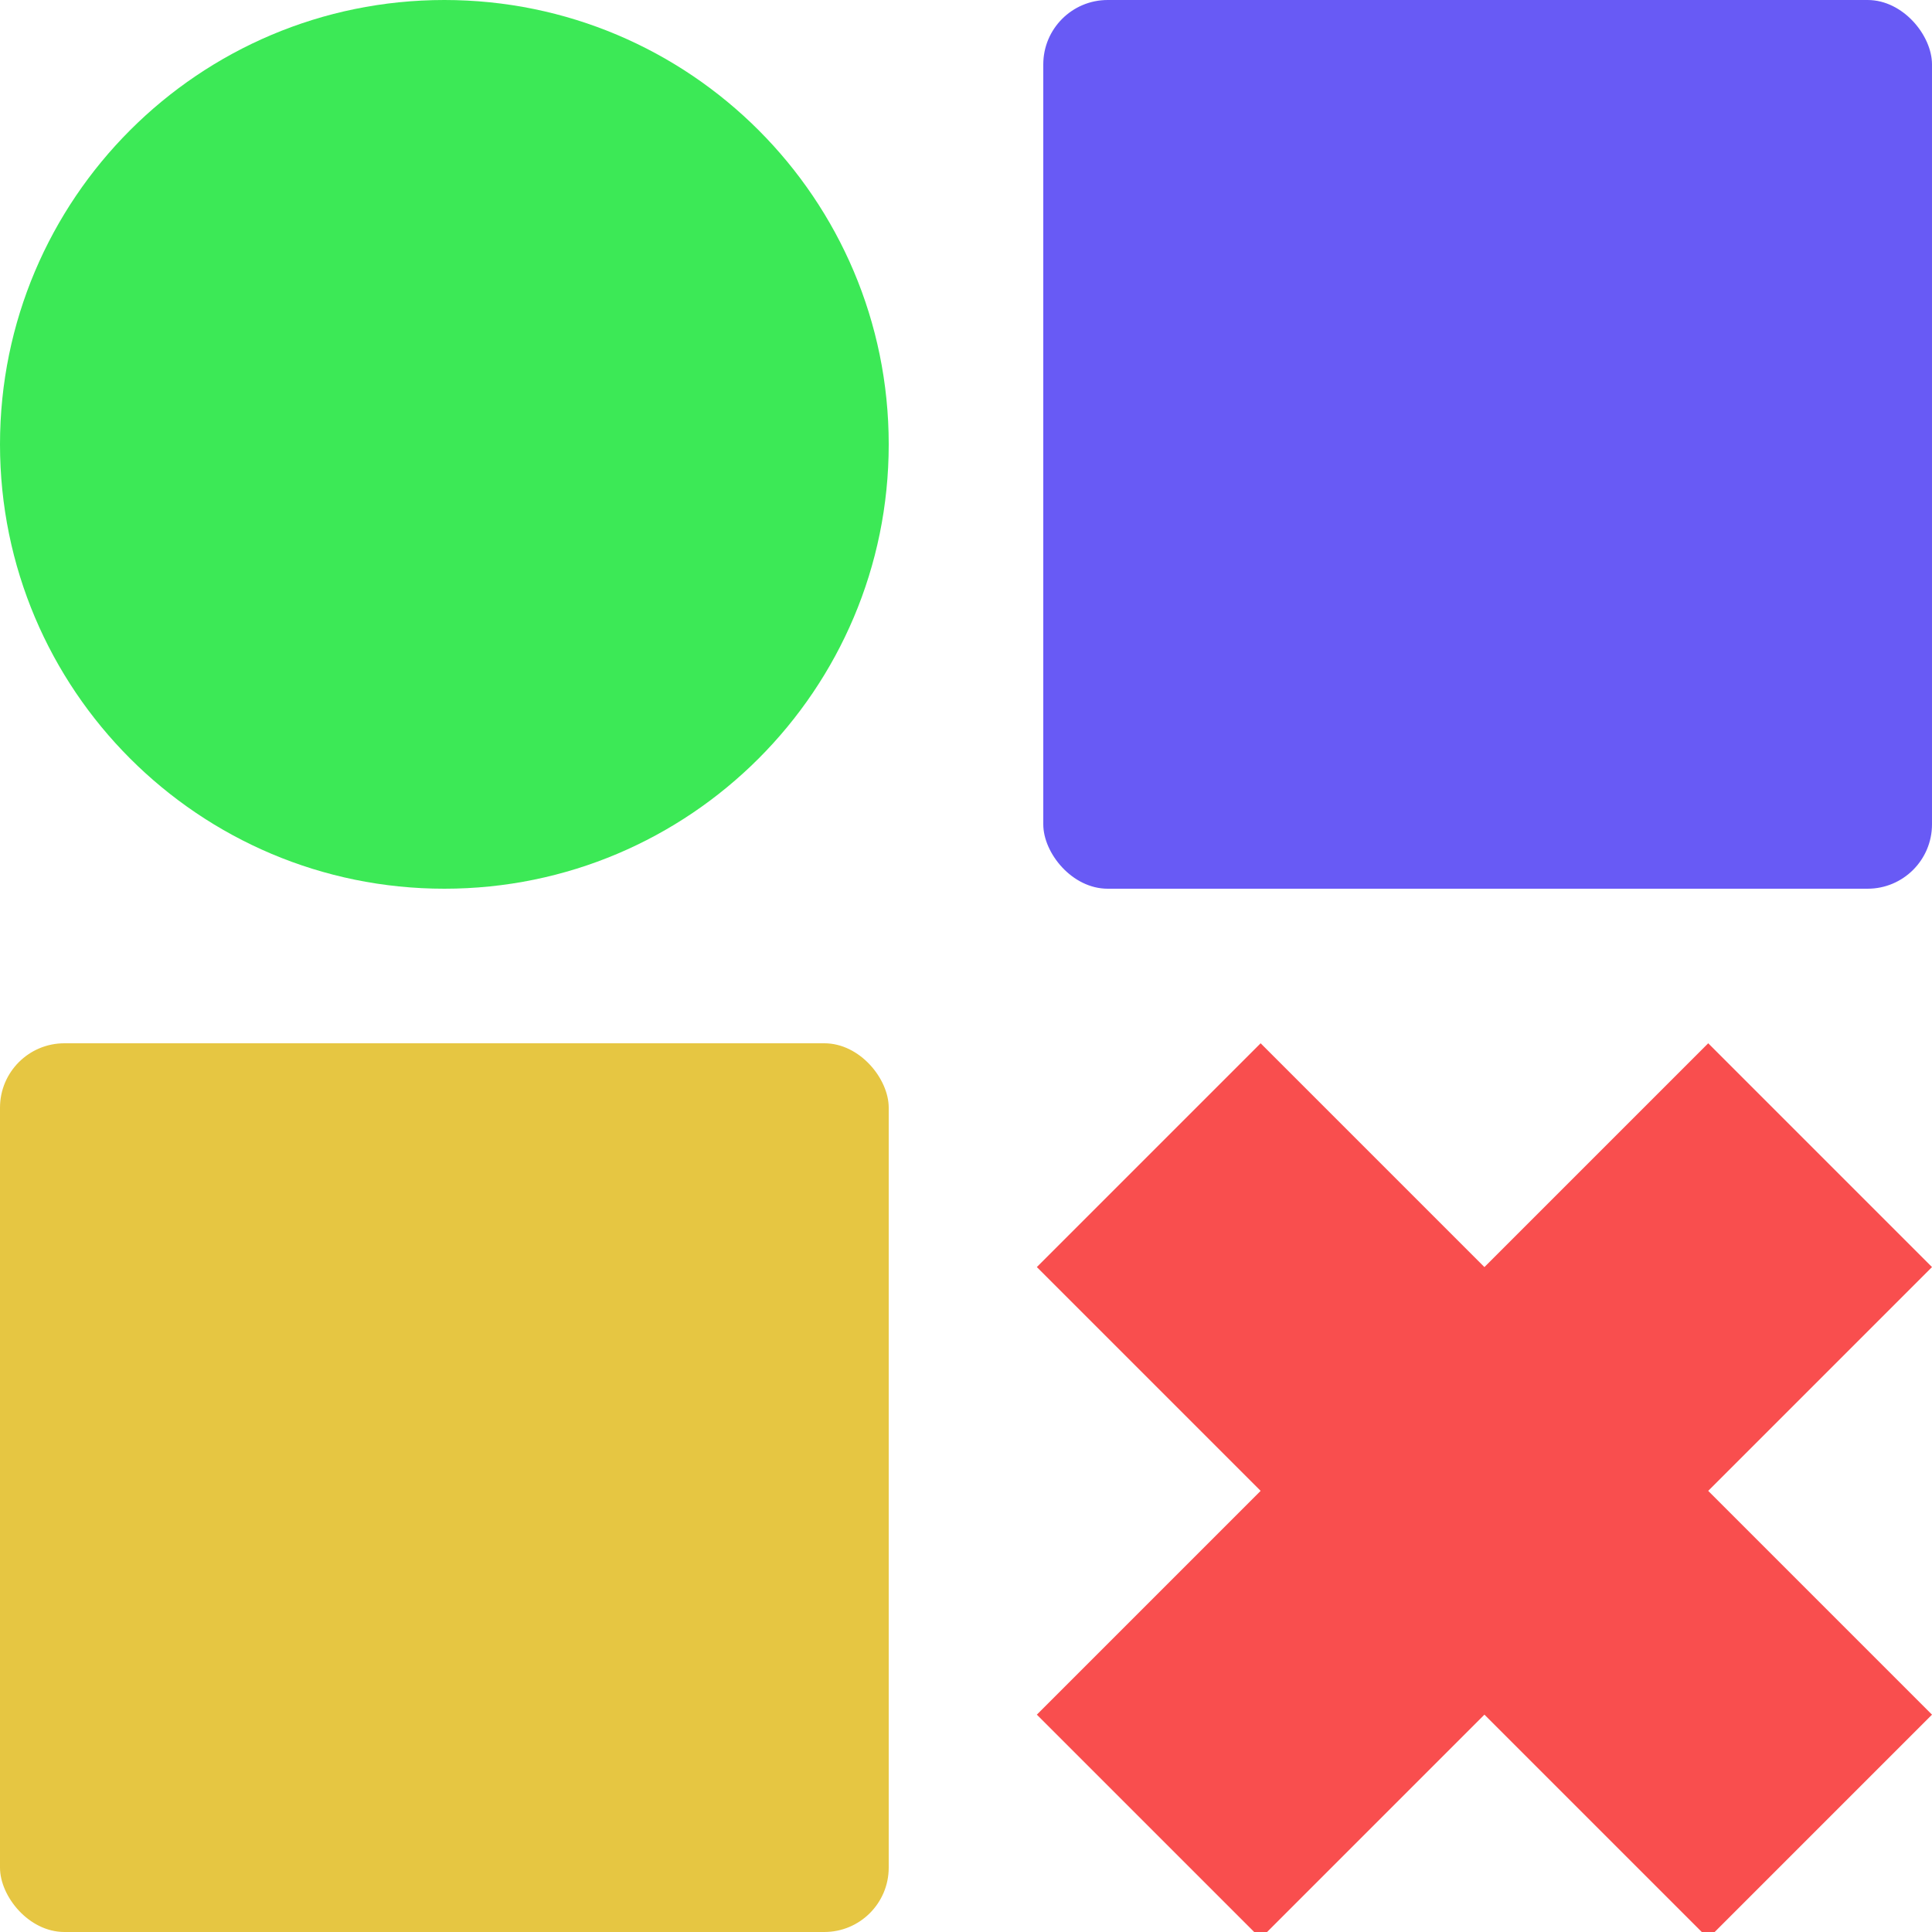 <svg width="300" height="300" fill="none" xmlns="http://www.w3.org/2000/svg">
    <g clip-path="url(#a)">
        <rect x="162" width="138" height="138" rx="10" fill="#685AF5" />
        <rect y="162" width="138" height="138" rx="10" fill="#E6C642" />
        <path
            d="M230.5 196.75 195.75 162 161 196.75l34.75 34.75L161 266.25 195.75 301l34.75-34.75L265.25 301 300 266.25l-34.75-34.75L300 196.75 265.25 162l-34.75 34.75Z"
            fill="#F94E4E" />
        <path
            d="M69 138c38.108 0 69-30.892 69-69 0-38.108-30.892-69-69-69C30.892 0 0 30.892 0 69c0 38.108 30.892 69 69 69Z"
            fill="#3CE956" />
    </g>
    <defs>
        <clipPath id="a">
            <path fill="#fff" d="M0 0h300v300H0z" />
        </clipPath>
    </defs>
</svg>